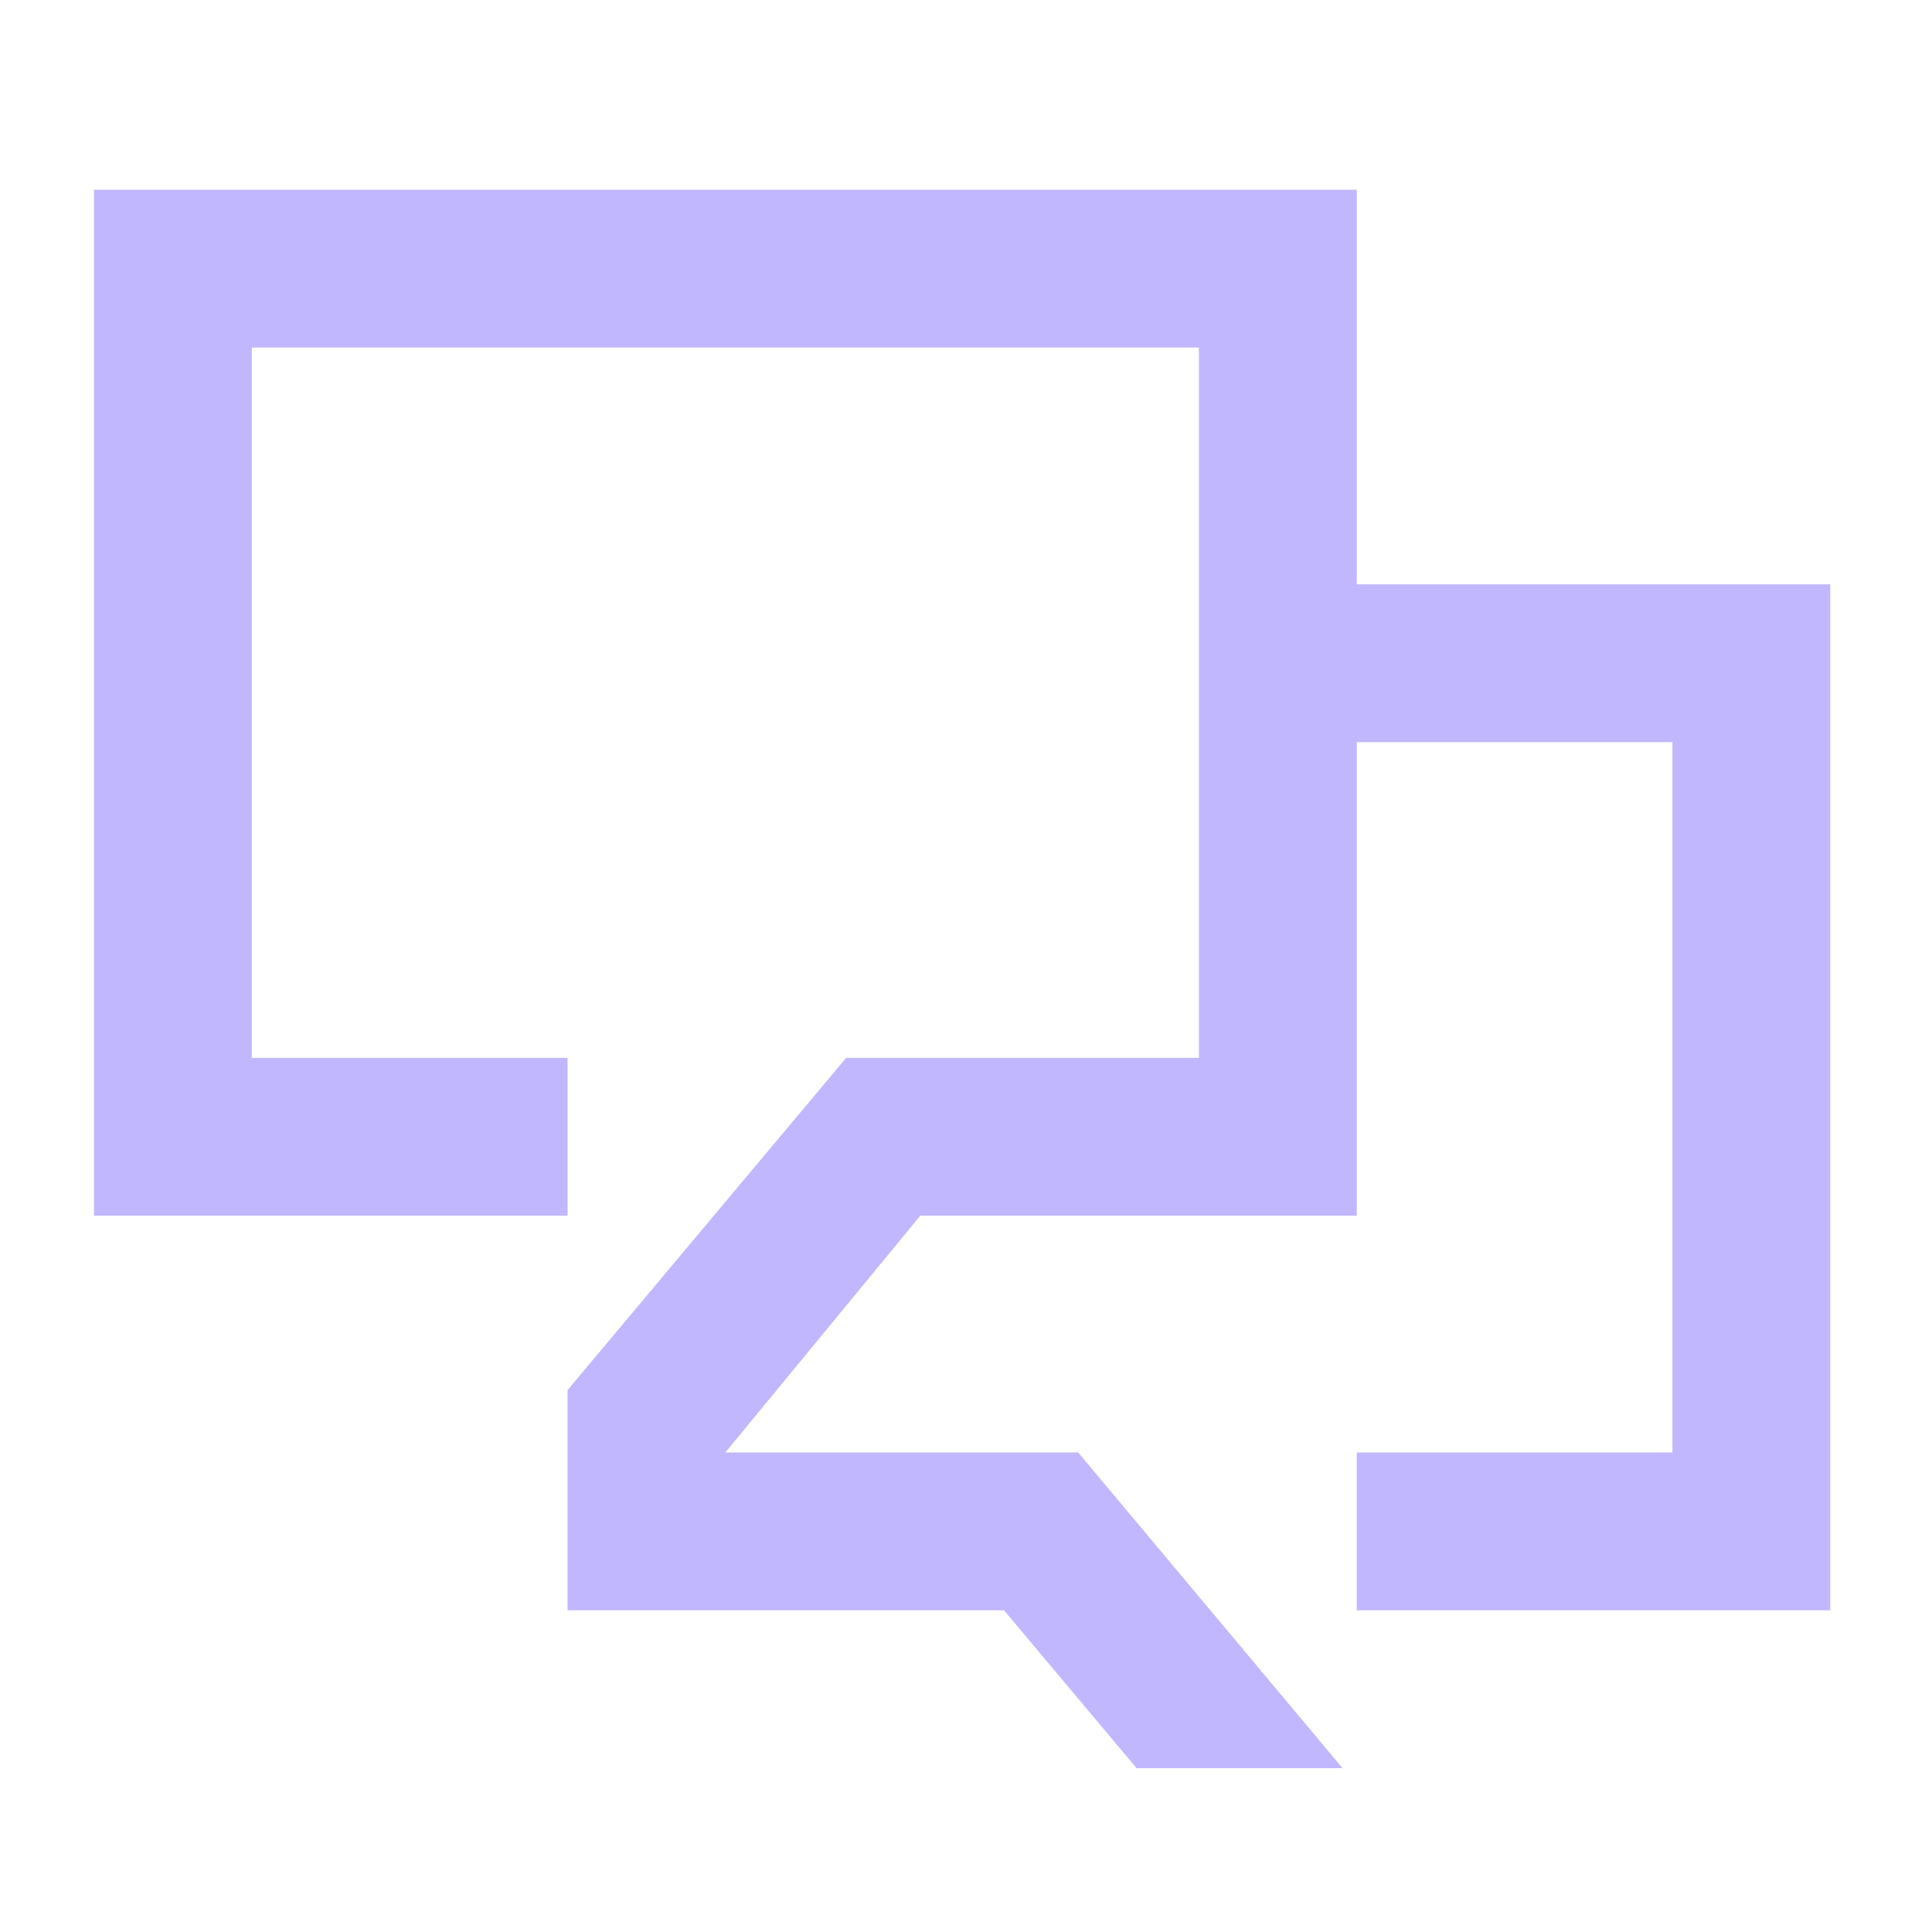 <svg width="51" height="51" viewBox="0 0 51 51" fill="none" xmlns="http://www.w3.org/2000/svg">
<path d="M35.815 5.008H2.482V32.091H14.982V27.925H6.648V9.175H31.648V27.925H22.336L14.982 36.695V42.508H26.503L30.003 46.675H35.44L28.461 38.341H19.148L24.294 32.091H35.815V19.591H44.148V38.341H35.815V42.508H48.315V15.425H35.815V5.008Z" fill="#C1B7FF"/>
</svg>
